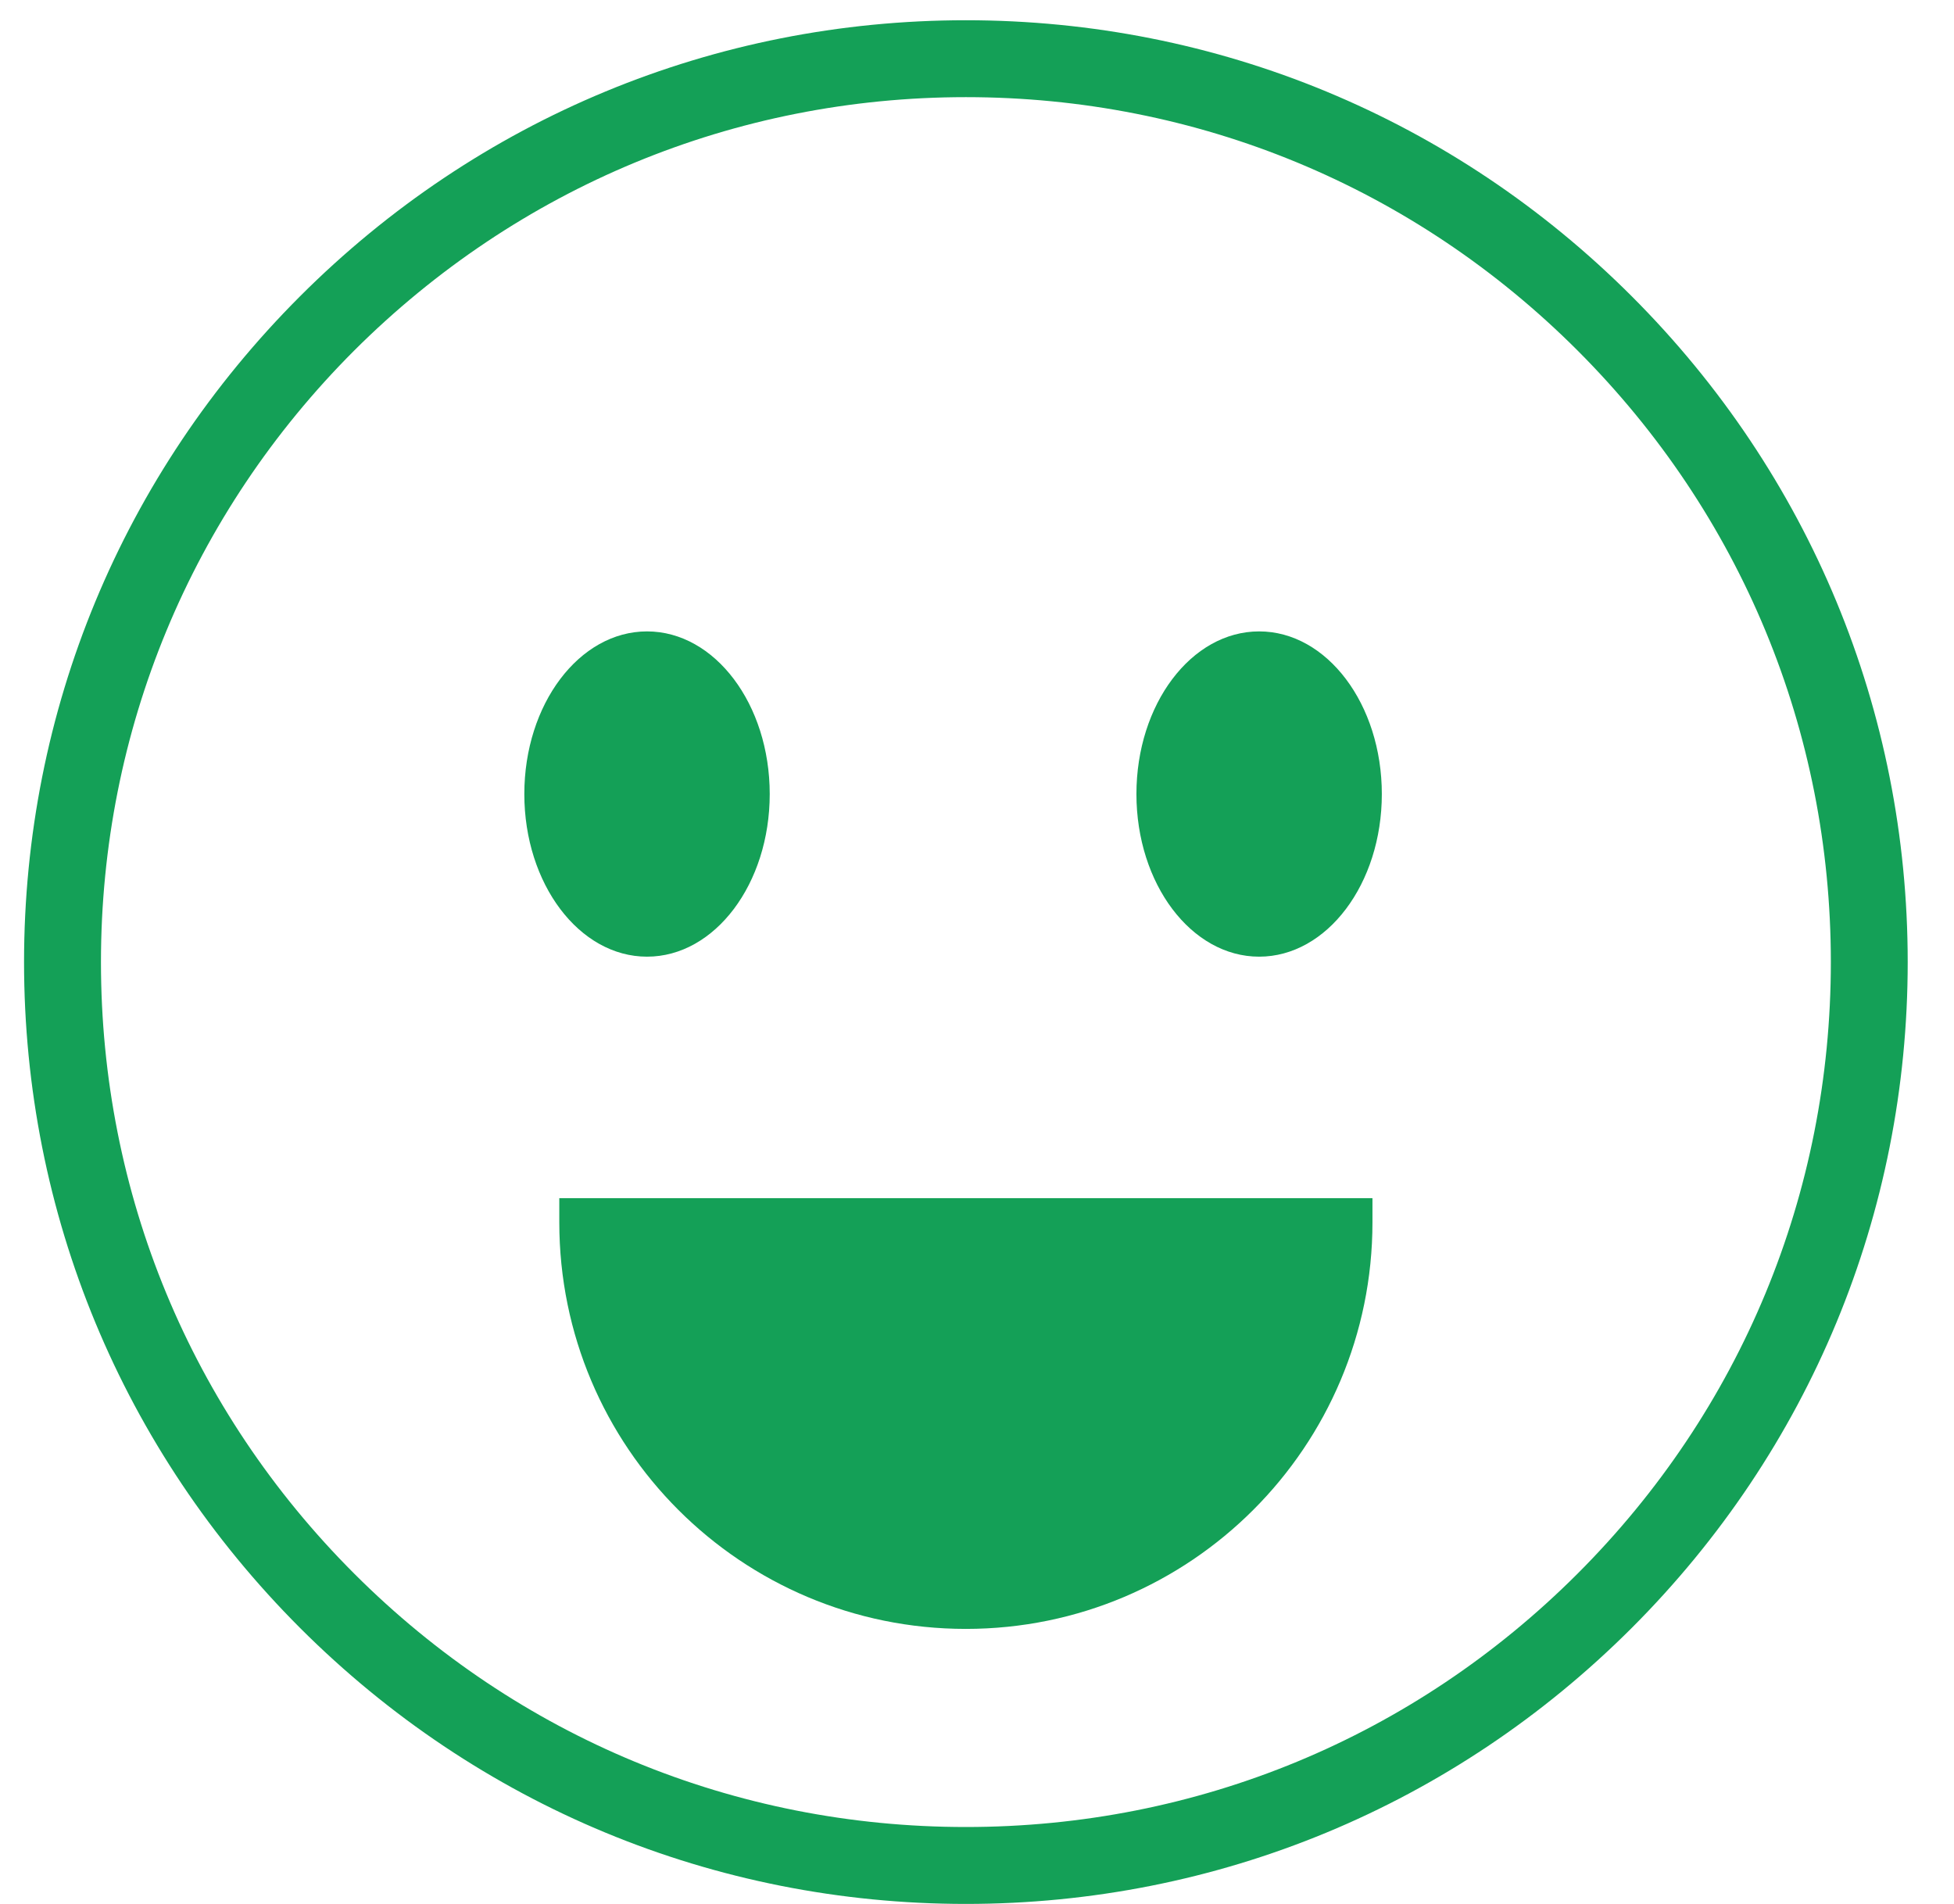 <svg width="39" height="38" viewBox="0 0 39 38" fill="none" xmlns="http://www.w3.org/2000/svg">
<path d="M5.989 32.492C2.438 28.94 0.48 24.219 0.48 19.202C0.48 14.185 2.438 9.464 5.989 5.913C9.54 2.362 14.262 0.404 19.278 0.404C24.295 0.404 29.017 2.362 32.568 5.913C36.119 9.464 38.076 14.185 38.076 19.202C38.076 24.219 36.119 28.94 32.568 32.492C29.017 36.042 24.295 38 19.278 38C14.262 38 9.54 36.042 5.989 32.492ZM7.071 6.995C3.815 10.251 2.015 14.589 2.015 19.202C2.015 23.816 3.805 28.144 7.071 31.409C10.337 34.675 14.665 36.465 19.278 36.465C23.892 36.465 28.22 34.675 31.486 31.409C34.751 28.144 36.542 23.816 36.542 19.202C36.542 14.589 34.751 10.261 31.486 6.995C28.22 3.729 23.892 1.939 19.278 1.939C14.665 1.939 10.337 3.739 7.071 6.995Z" fill="#14A057"/>
<path d="M25.131 19.094C26.484 19.094 27.58 17.641 27.58 15.848C27.58 14.055 26.484 12.602 25.131 12.602C23.778 12.602 22.682 14.055 22.682 15.848C22.682 17.641 23.778 19.094 25.131 19.094Z" fill="#14A057"/>
<path d="M12.914 19.094C14.267 19.094 15.363 17.641 15.363 15.848C15.363 14.055 14.267 12.602 12.914 12.602C11.561 12.602 10.465 14.055 10.465 15.848C10.465 17.641 11.561 19.094 12.914 19.094Z" fill="#14A057"/>
<path d="M19.278 32.511C14.793 32.511 11.163 28.881 11.163 24.396V23.914H27.393V24.396C27.393 28.872 23.764 32.511 19.278 32.511Z" fill="#14A057"/>
</svg>
